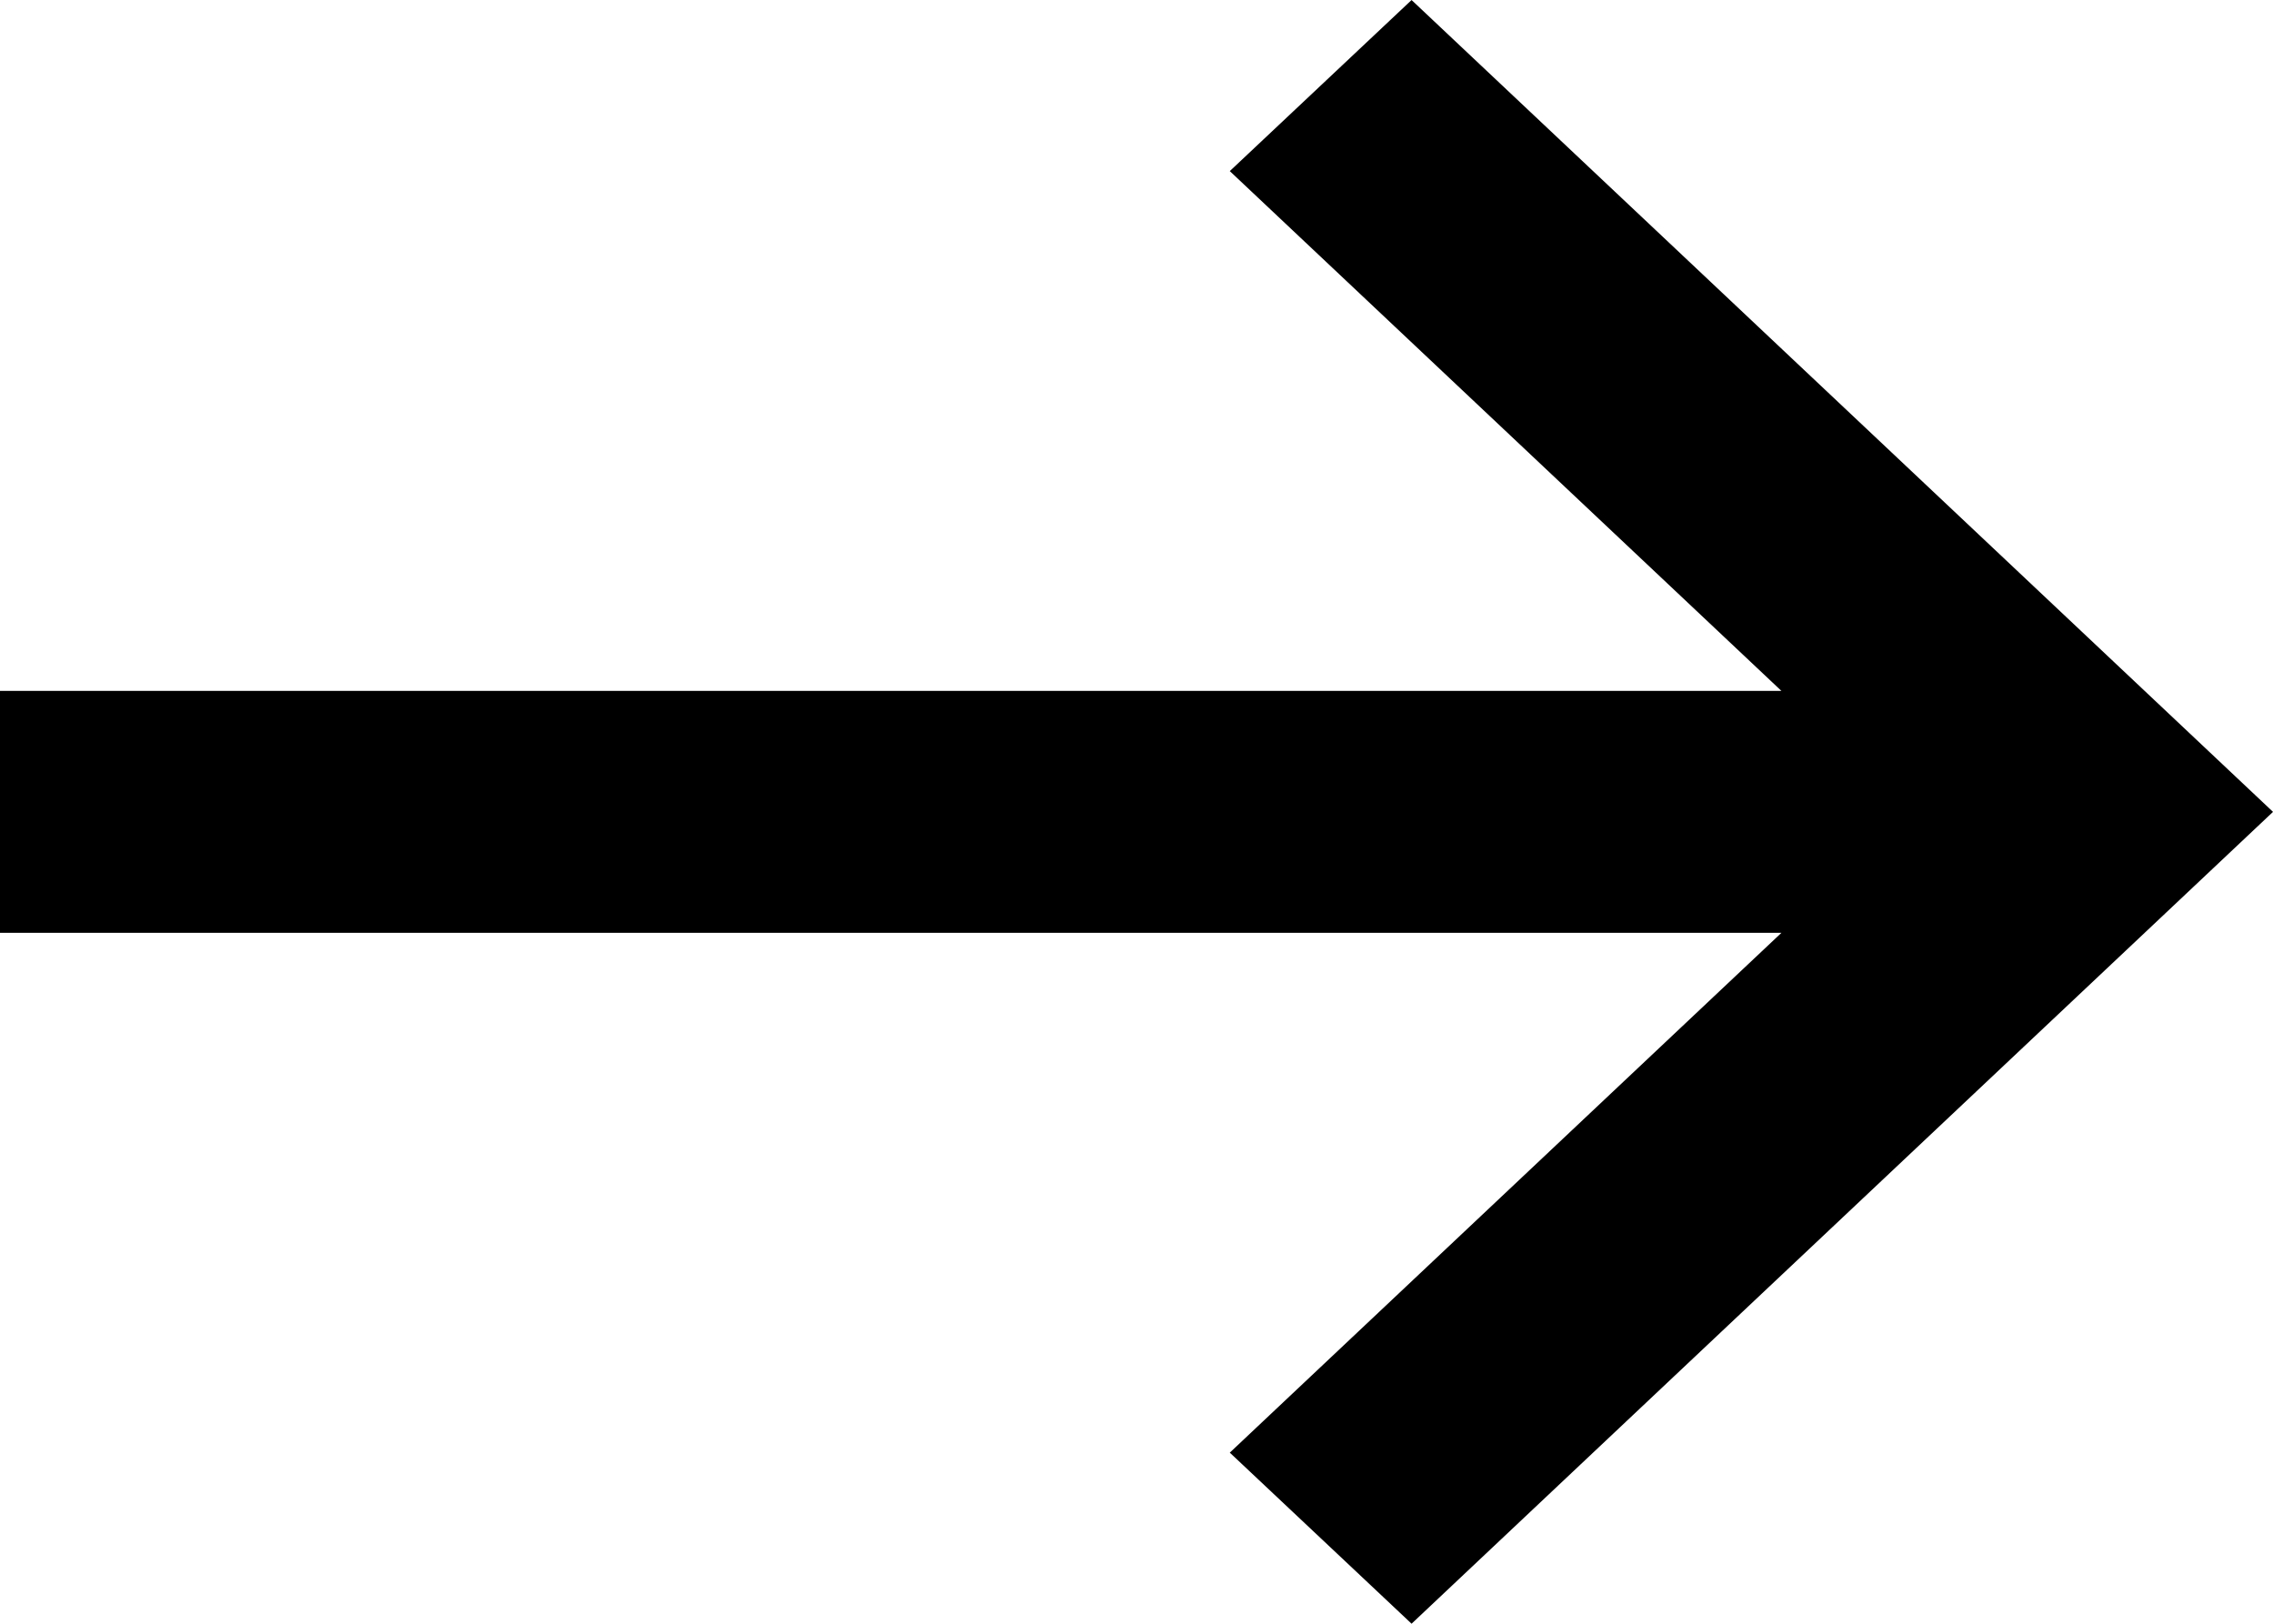 <svg width="14" height="10" viewBox="0 0 14 10" fill="none" xmlns="http://www.w3.org/2000/svg">
<path d="M5.486 5.245L0.5 5.245L0.5 4.755L10.972 4.755L12.231 4.755L11.315 3.891L8.304 1.054L8.694 0.687L13.271 5L8.694 9.313L8.304 8.946L11.315 6.109L12.231 5.245L10.972 5.245L5.486 5.245Z" stroke="black"/>
</svg>
